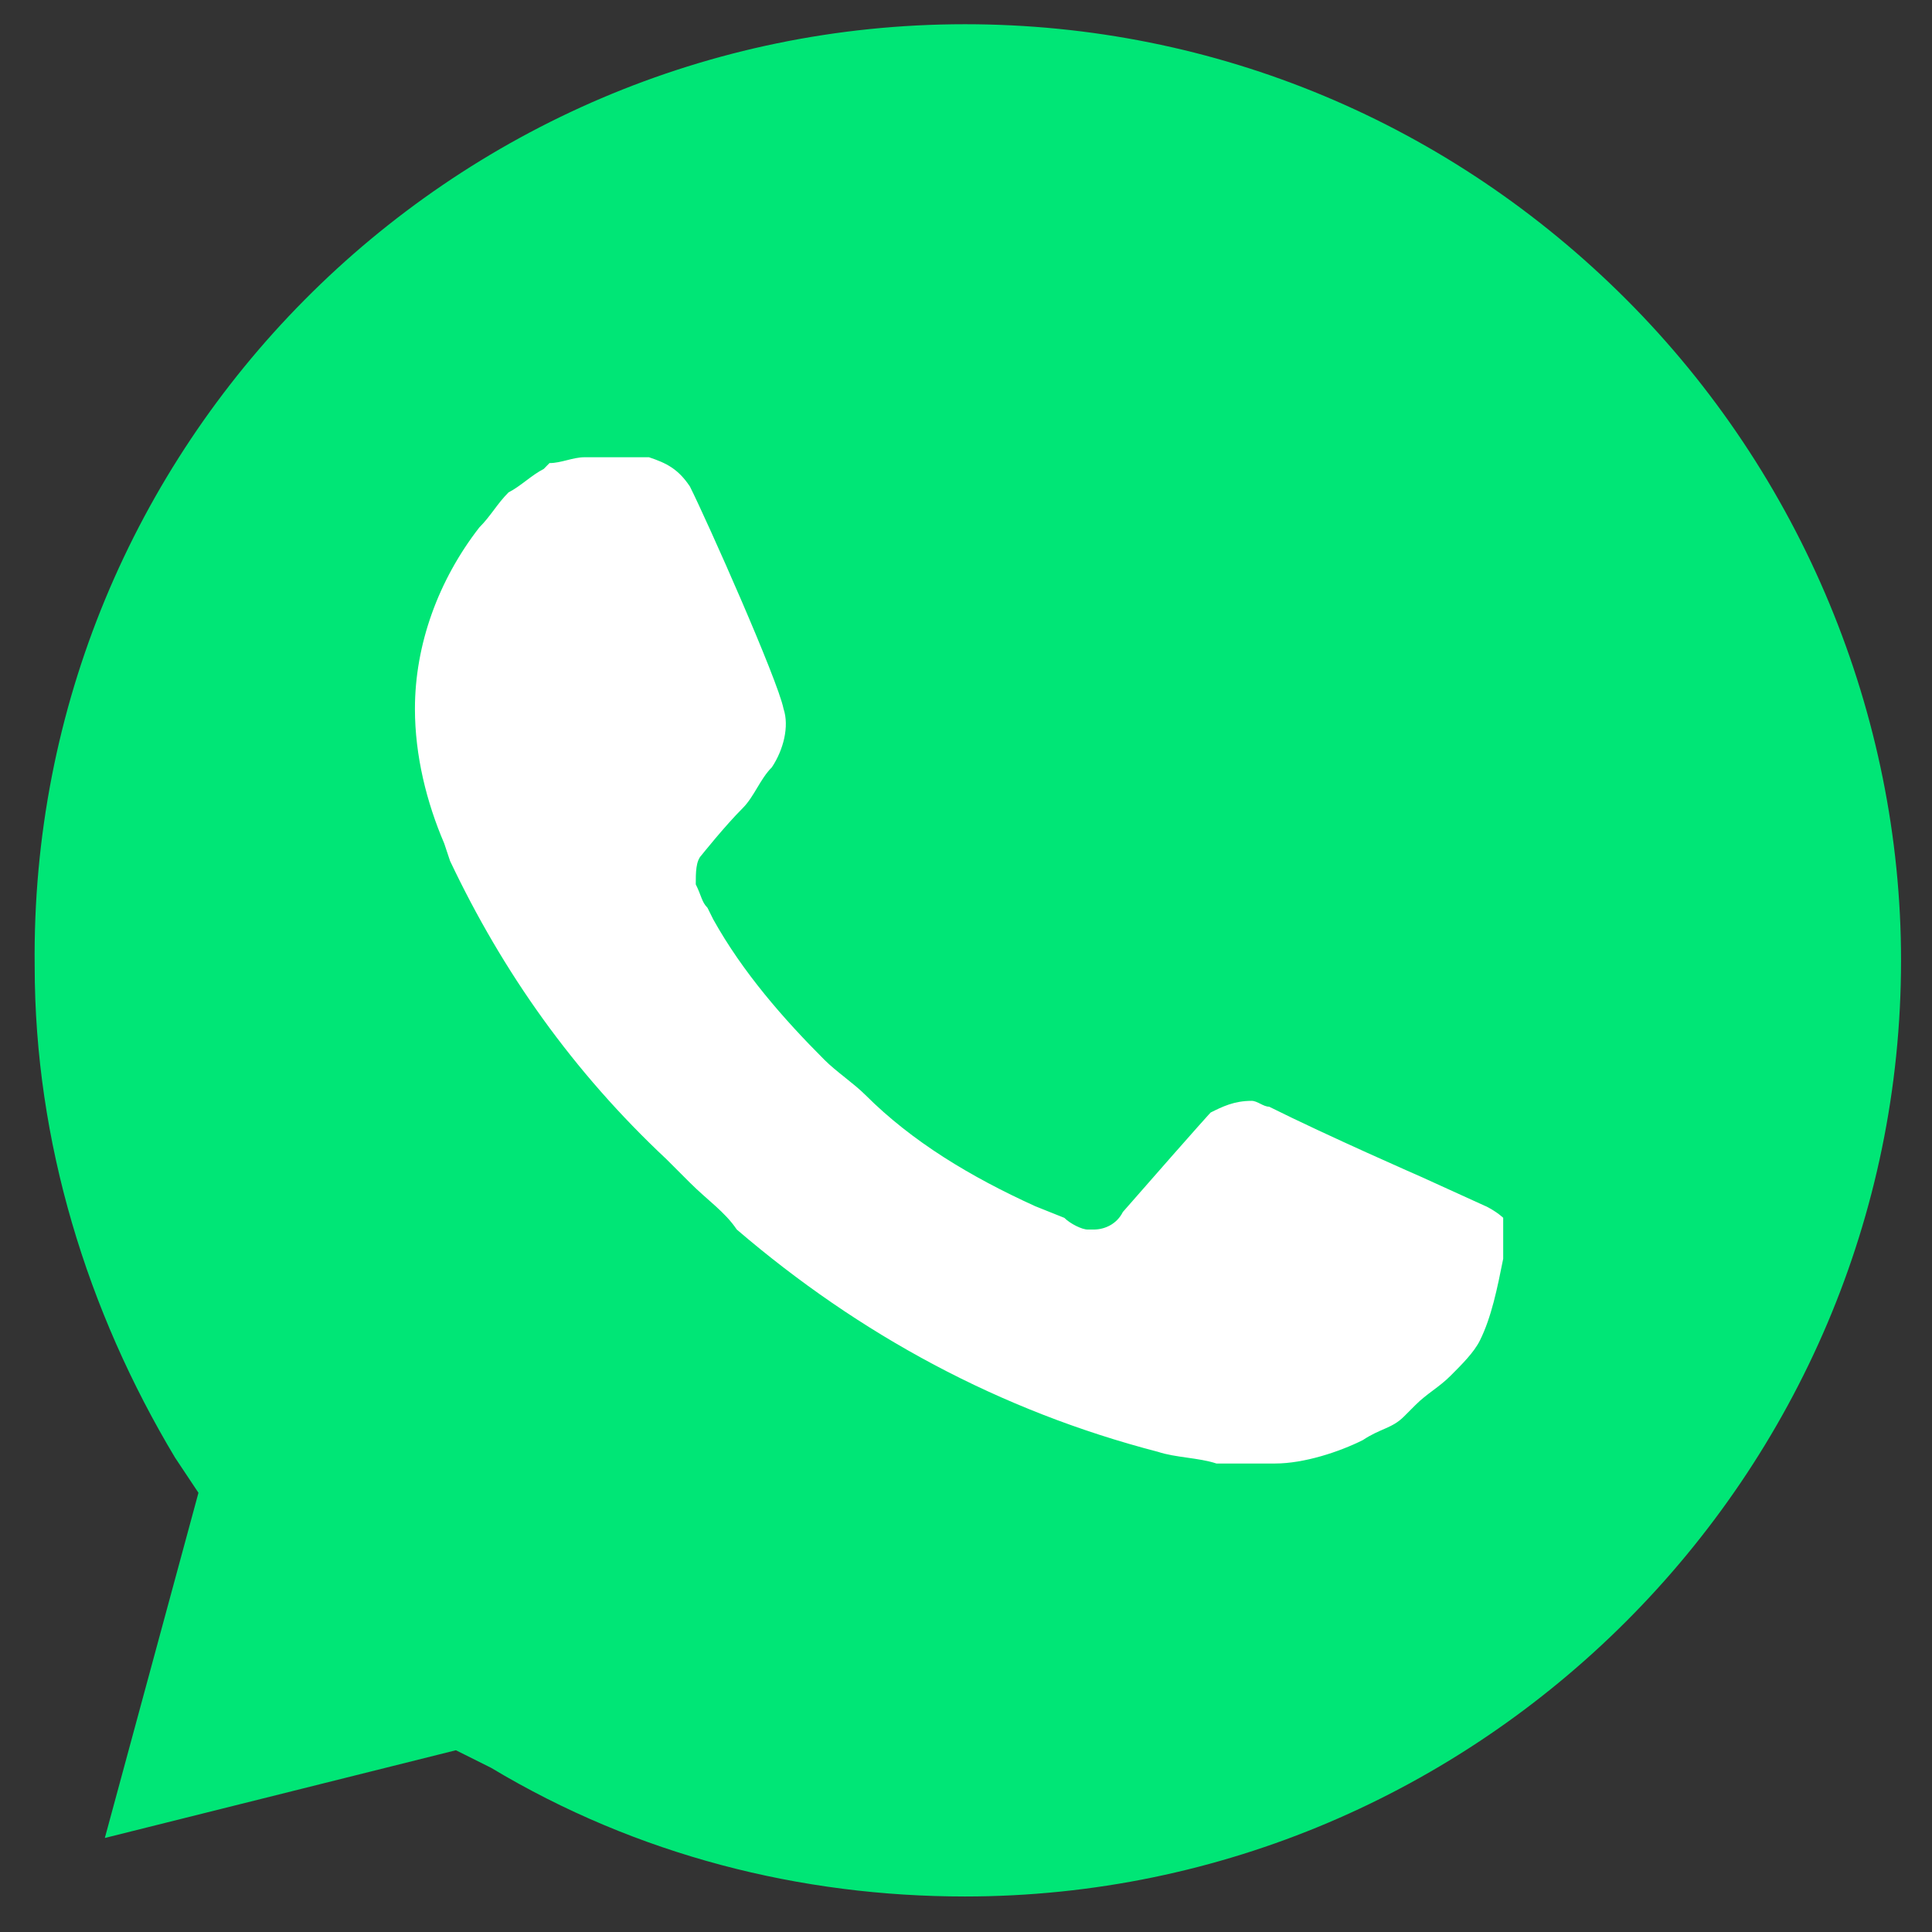 <?xml version="1.0" encoding="UTF-8" standalone="no"?>
<svg
   xmlns:dc="http://purl.org/dc/elements/1.1/"
   xmlns:cc="http://creativecommons.org/ns#"
   xmlns:rdf="http://www.w3.org/1999/02/22-rdf-syntax-ns#"
   xmlns:svg="http://www.w3.org/2000/svg"
   xmlns="http://www.w3.org/2000/svg"
   xmlns:sodipodi="http://sodipodi.sourceforge.net/DTD/sodipodi-0.dtd"
   xmlns:inkscape="http://www.inkscape.org/namespaces/inkscape"
   version="1.1"
   id="whatsapp-logo-notext"
   x="0px"
   y="0px"
   viewBox="0 0 39 39"
   style="enable-background:new 0 0 39 39;"
   xml:space="preserve"
   sodipodi:docname="whatsapp.svg"
   inkscape:version="0.92.3 (2405546, 2018-03-11)"><rect x="0" y="0" width="39" height="39" fill="#333333" stroke="none"/><defs
     id="defs11" /><sodipodi:namedview
     pagecolor="#ffffff"
     bordercolor="#666666"
     borderopacity="1"
     objecttolerance="10"
     gridtolerance="10"
     guidetolerance="10"
     inkscape:pageopacity="0"
     inkscape:pageshadow="2"
     inkscape:window-width="1550"
     inkscape:window-height="769"
     id="namedview9"
     showgrid="false"
     inkscape:zoom="6.0512821"
     inkscape:cx="4.6271186"
     inkscape:cy="6.9503638"
     inkscape:window-x="0"
     inkscape:window-y="0"
     inkscape:window-maximized="0"
     inkscape:current-layer="whatsapp-logo-notext" /><path
     class="logo_green"
     d="m 9.203,35.331 0.709,0.354 c 2.953,1.772 6.259,2.598 9.566,2.598 v 0 c 10.393,0 18.897,-8.503 18.897,-18.897 0,-4.96 -2.008,-9.803 -5.551,-13.346 -3.543,-3.543 -8.267,-5.551 -13.346,-5.551 -10.393,0 -18.897,8.503 -18.778,19.015 0,3.543 1.063,6.968 2.834,9.921 l 0.472,0.709 -1.89,6.968 z"
     id="path4"
     style="fill:#00e676;stroke-width:1.181"
     inkscape:connector-curvature="0" /><path
     inkscape:connector-curvature="0"
     d="m 29.989,24.348 -1.299,-0.591 c 0,0 -1.89,-0.827 -3.071,-1.417 -0.118,0 -0.236,-0.118 -0.354,-0.118 -0.354,0 -0.591,0.118 -0.827,0.236 v 0 c 0,0 -0.118,0.118 -1.772,2.008 -0.118,0.236 -0.354,0.354 -0.591,0.354 h -0.118 c -0.118,0 -0.354,-0.118 -0.472,-0.236 L 20.895,24.348 v 0 c -1.299,-0.591 -2.48,-1.299 -3.425,-2.244 -0.236,-0.236 -0.591,-0.472 -0.827,-0.709 -0.827,-0.827 -1.653,-1.772 -2.244,-2.834 L 14.281,18.324 c -0.118,-0.118 -0.118,-0.236 -0.236,-0.472 0,-0.236 0,-0.472 0.118,-0.591 0,0 0.472,-0.591 0.827,-0.945 0.236,-0.236 0.354,-0.591 0.591,-0.827 0.236,-0.354 0.354,-0.827 0.236,-1.181 C 15.699,13.718 14.281,10.529 13.927,9.821 13.691,9.467 13.455,9.348 13.1,9.23 h -0.354 c -0.236,0 -0.591,0 -0.945,0 -0.236,0 -0.472,0.118 -0.709,0.118 L 10.975,9.467 C 10.738,9.585 10.502,9.821 10.266,9.939 10.03,10.175 9.912,10.411 9.675,10.648 8.849,11.711 8.376,13.01 8.376,14.309 v 0 c 0,0.945 0.236,1.89 0.591,2.716 l 0.118,0.354 c 1.063,2.244 2.48,4.252 4.37,6.023 l 0.472,0.472 c 0.354,0.354 0.709,0.591 0.945,0.945 2.48,2.126 5.315,3.661 8.503,4.488 0.354,0.118 0.827,0.118 1.181,0.236 v 0 c 0.354,0 0.827,0 1.181,0 0.591,0 1.299,-0.236 1.772,-0.472 0.354,-0.236 0.591,-0.236 0.827,-0.472 l 0.236,-0.236 c 0.236,-0.236 0.472,-0.354 0.709,-0.591 0.236,-0.236 0.472,-0.472 0.591,-0.709 0.236,-0.472 0.354,-1.063 0.472,-1.653 0,-0.236 0,-0.591 0,-0.827 0,0 -0.118,-0.118 -0.354,-0.236 z"
     id="path6-6"
     style="fill:#ffffff;stroke-width:1.181" /></svg>